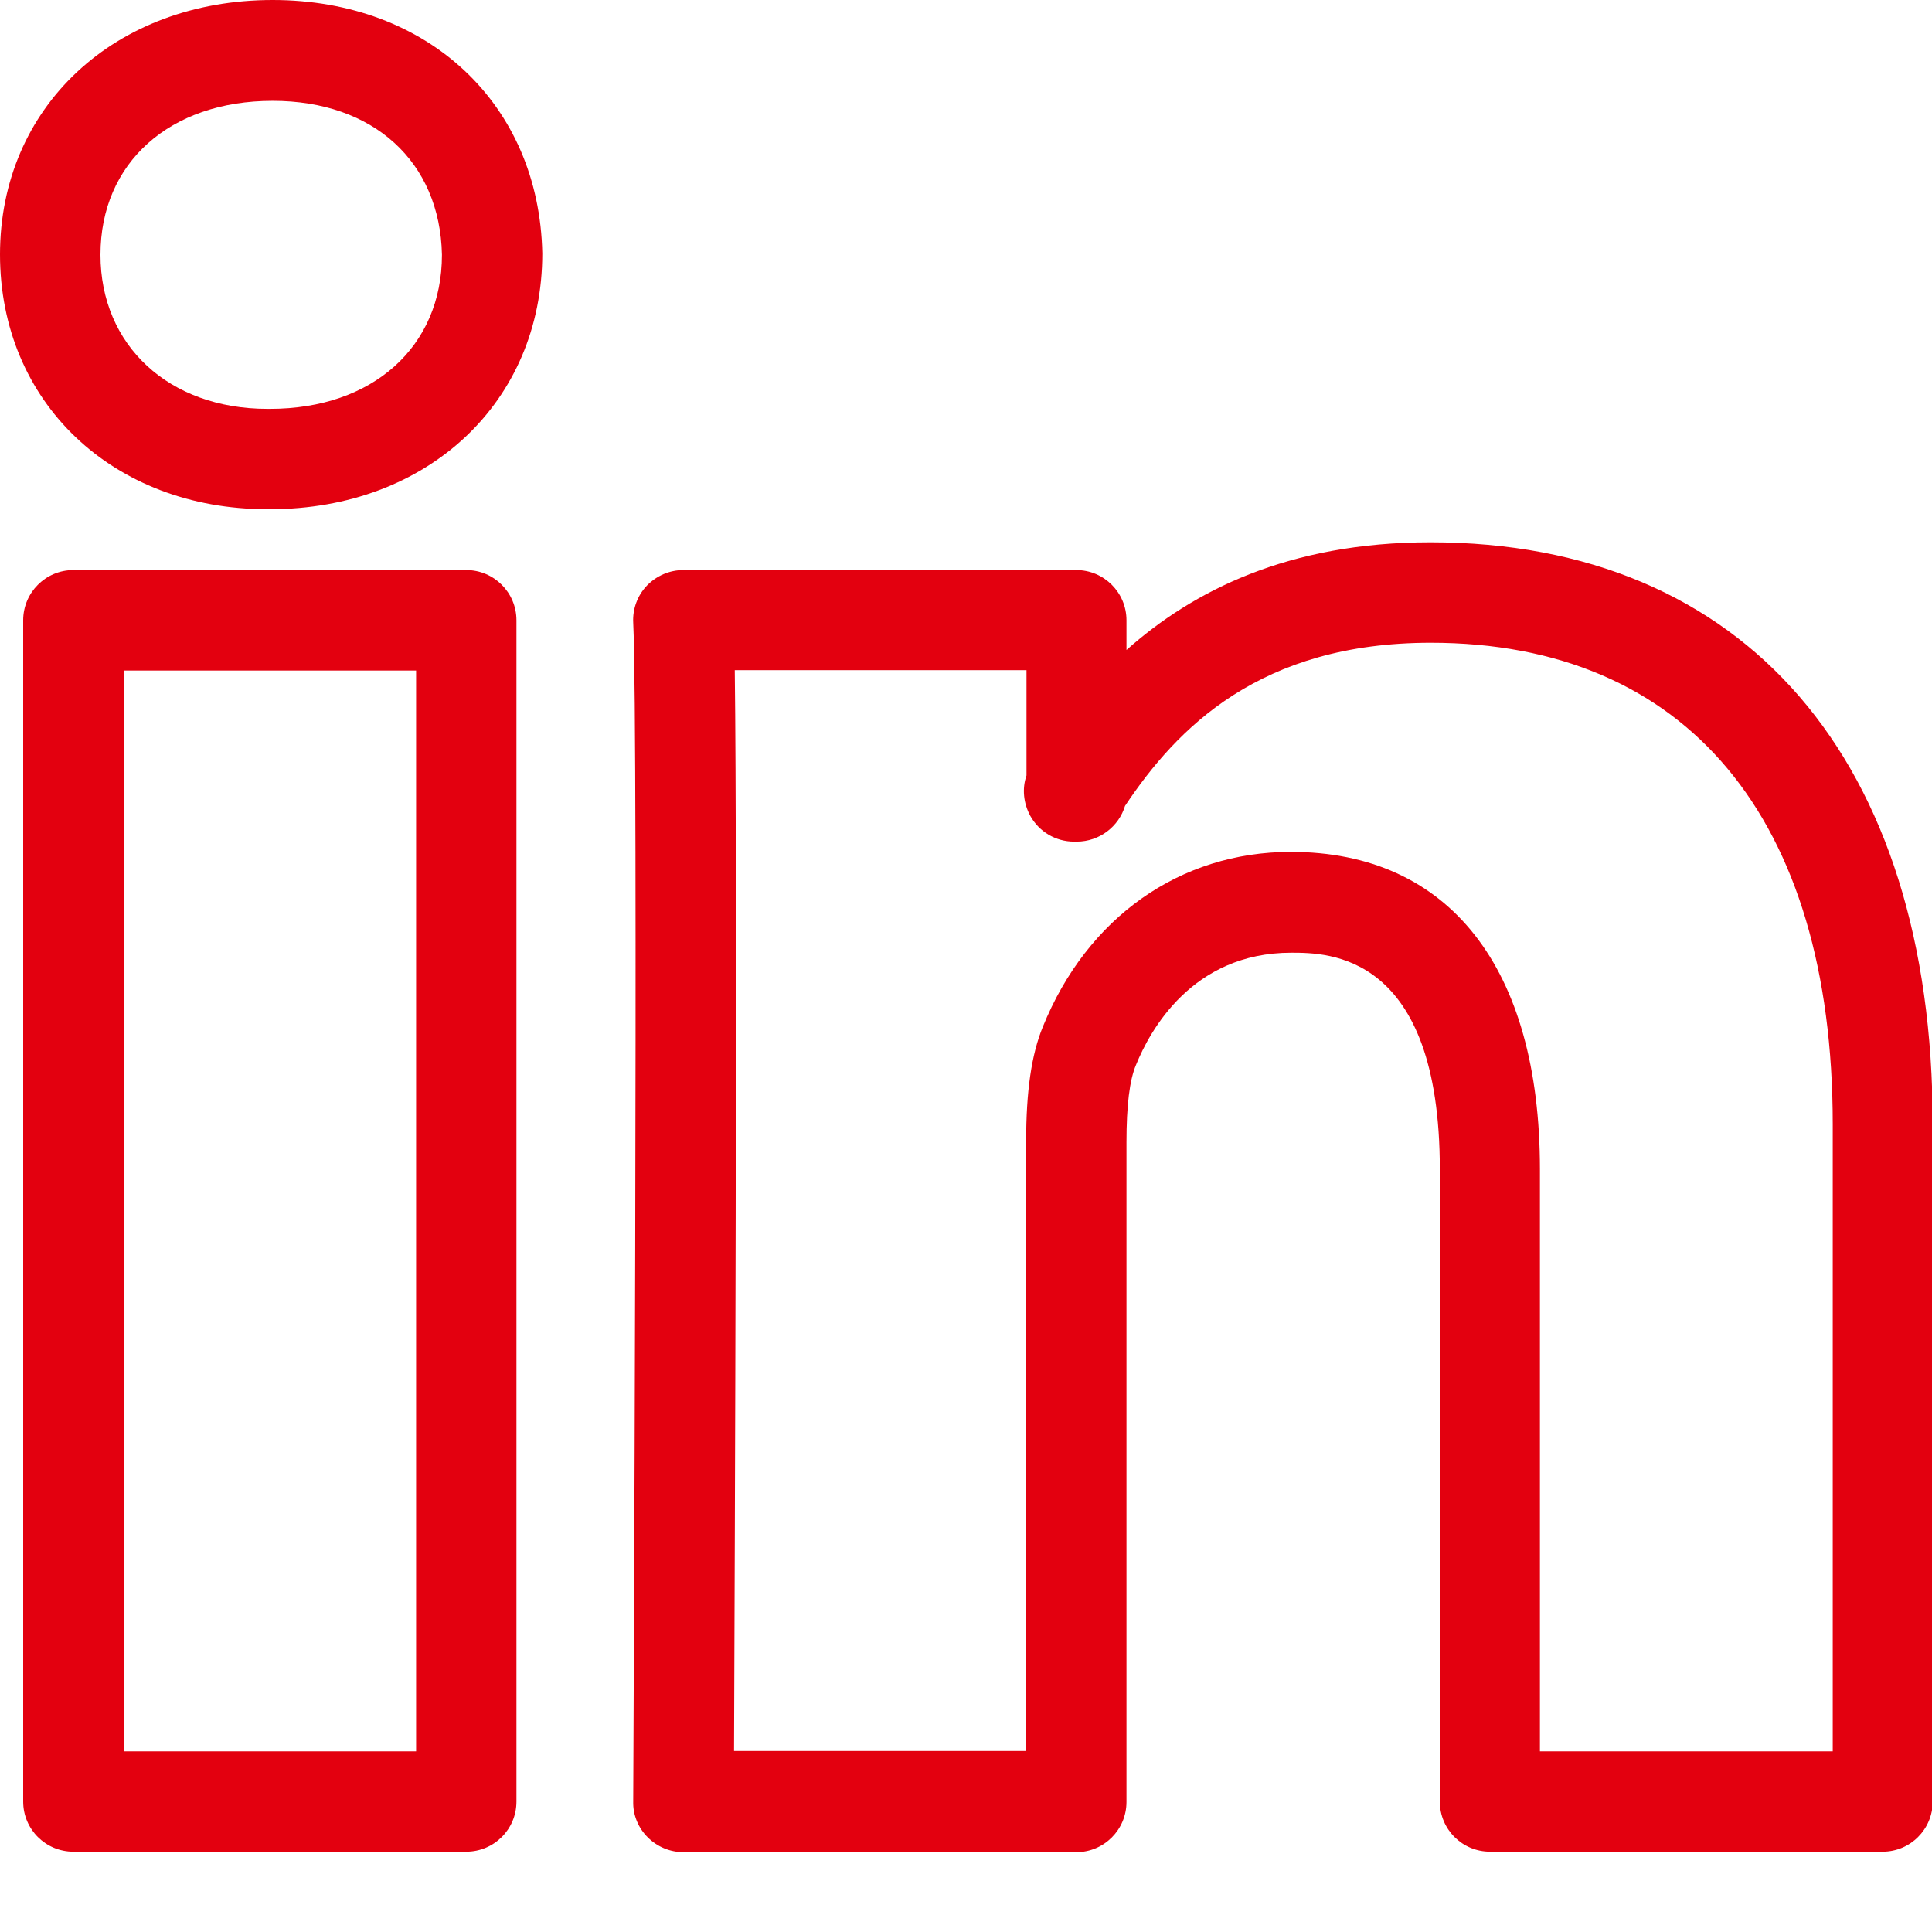 <svg width="16" height="16" viewBox="0 0 16 16" fill="none" xmlns="http://www.w3.org/2000/svg">
<path d="M15.591 15.335H12.34C12.11 15.335 11.924 15.15 11.924 14.92V9.685C11.924 7.89 10.998 7.89 10.693 7.89C9.871 7.89 9.521 8.539 9.408 8.819C9.354 8.945 9.329 9.159 9.329 9.458V14.923C9.329 15.153 9.143 15.339 8.913 15.339H5.66C5.55 15.339 5.443 15.295 5.364 15.216C5.285 15.137 5.241 15.03 5.244 14.92C5.244 14.832 5.288 6.054 5.244 5.156C5.238 5.043 5.279 4.932 5.357 4.85C5.436 4.769 5.543 4.721 5.66 4.721H8.913C9.143 4.721 9.329 4.907 9.329 5.137V5.383C9.877 4.895 10.668 4.491 11.846 4.491C14.45 4.491 16.006 6.293 16.006 9.31V14.92C16.006 15.15 15.82 15.335 15.591 15.335ZM12.756 14.504L15.178 14.504V9.31C15.178 6.775 13.965 5.323 11.849 5.323C10.435 5.323 9.748 6.028 9.317 6.674C9.266 6.844 9.106 6.97 8.917 6.97H8.895C8.743 6.97 8.605 6.888 8.532 6.756C8.476 6.652 8.463 6.532 8.501 6.422V5.55H6.085C6.107 7.285 6.085 12.901 6.079 14.501H8.498V9.455C8.498 9.036 8.542 8.734 8.636 8.504C9.002 7.6 9.77 7.055 10.69 7.055C12 7.055 12.753 8.013 12.753 9.682V14.504H12.756L12.756 14.504ZM3.861 15.335H0.608C0.378 15.335 0.192 15.15 0.192 14.92V5.137C0.192 4.907 0.378 4.721 0.608 4.721H3.861C4.091 4.721 4.277 4.907 4.277 5.137V14.92C4.277 15.15 4.091 15.335 3.861 15.335V15.335ZM1.024 14.504H3.446V5.553H1.024V14.504L1.024 14.504ZM2.236 4.217L2.214 4.217C0.932 4.217 0 3.329 0 2.107C0 0.888 0.948 0 2.258 0C3.546 0 4.466 0.863 4.491 2.098C4.491 3.329 3.543 4.217 2.236 4.217ZM2.258 0.835C1.405 0.835 0.832 1.348 0.832 2.11C0.832 2.86 1.398 3.386 2.214 3.386H2.236C3.087 3.386 3.66 2.872 3.66 2.11C3.644 1.339 3.093 0.835 2.258 0.835Z" fill="#E3000F"/>
</svg>
